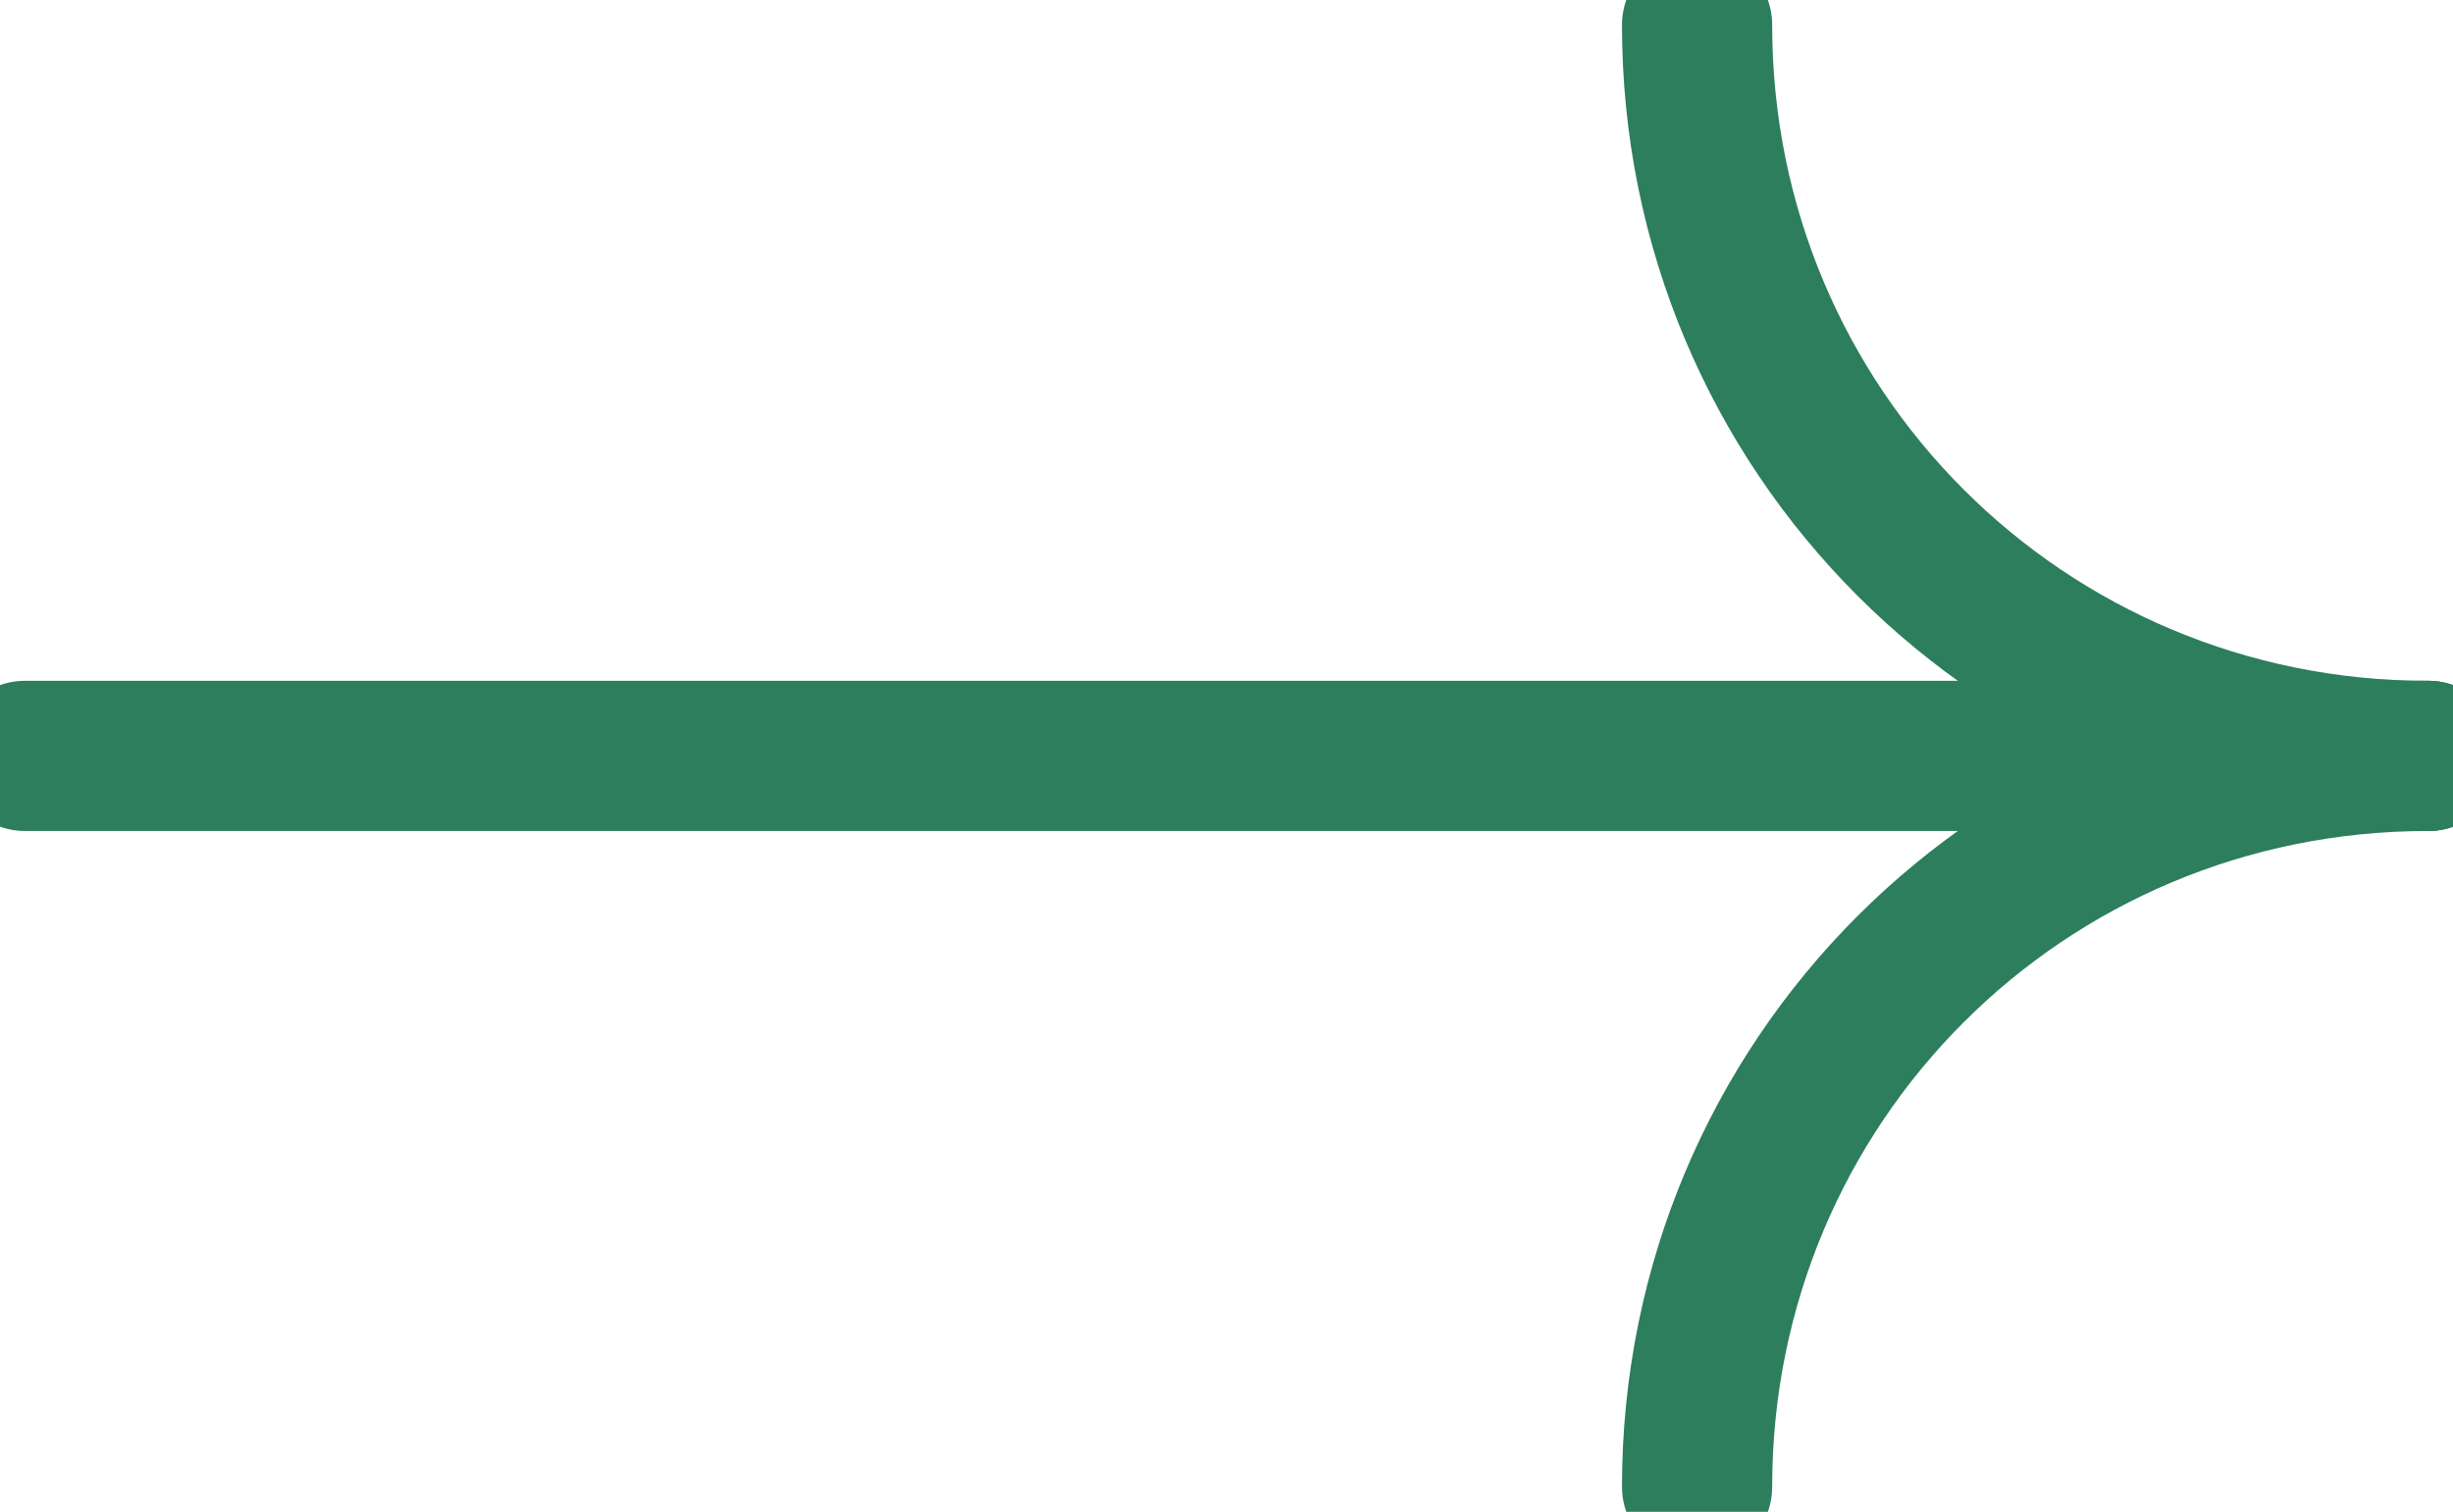 <?xml version="1.0" encoding="utf-8"?>
<!-- Generator: Adobe Illustrator 24.0.0, SVG Export Plug-In . SVG Version: 6.00 Build 0)  -->
<svg version="1.1" id="图层_1" xmlns="http://www.w3.org/2000/svg" xmlns:xlink="http://www.w3.org/1999/xlink" x="0px" y="0px"
	 viewBox="0 0 49 30.2" style="enable-background:new 0 0 49 30.2;" xml:space="preserve">
<style type="text/css">
	.st0{fill:none;stroke:#2D7E5D;stroke-linecap:round;stroke-miterlimit:10;stroke-width: 3;}
</style>
<title>箭头</title>
<line class="st0" x1="0.5" y1="15.1" x2="48.5" y2="15.1"/>
<path class="st0" d="M33.9,29.7c0-8.1,6.5-14.6,14.6-14.6l0,0"/>
<path class="st0" d="M33.9,0.5c0,8.1,6.5,14.6,14.6,14.6c0,0,0,0,0,0"/>
</svg>
